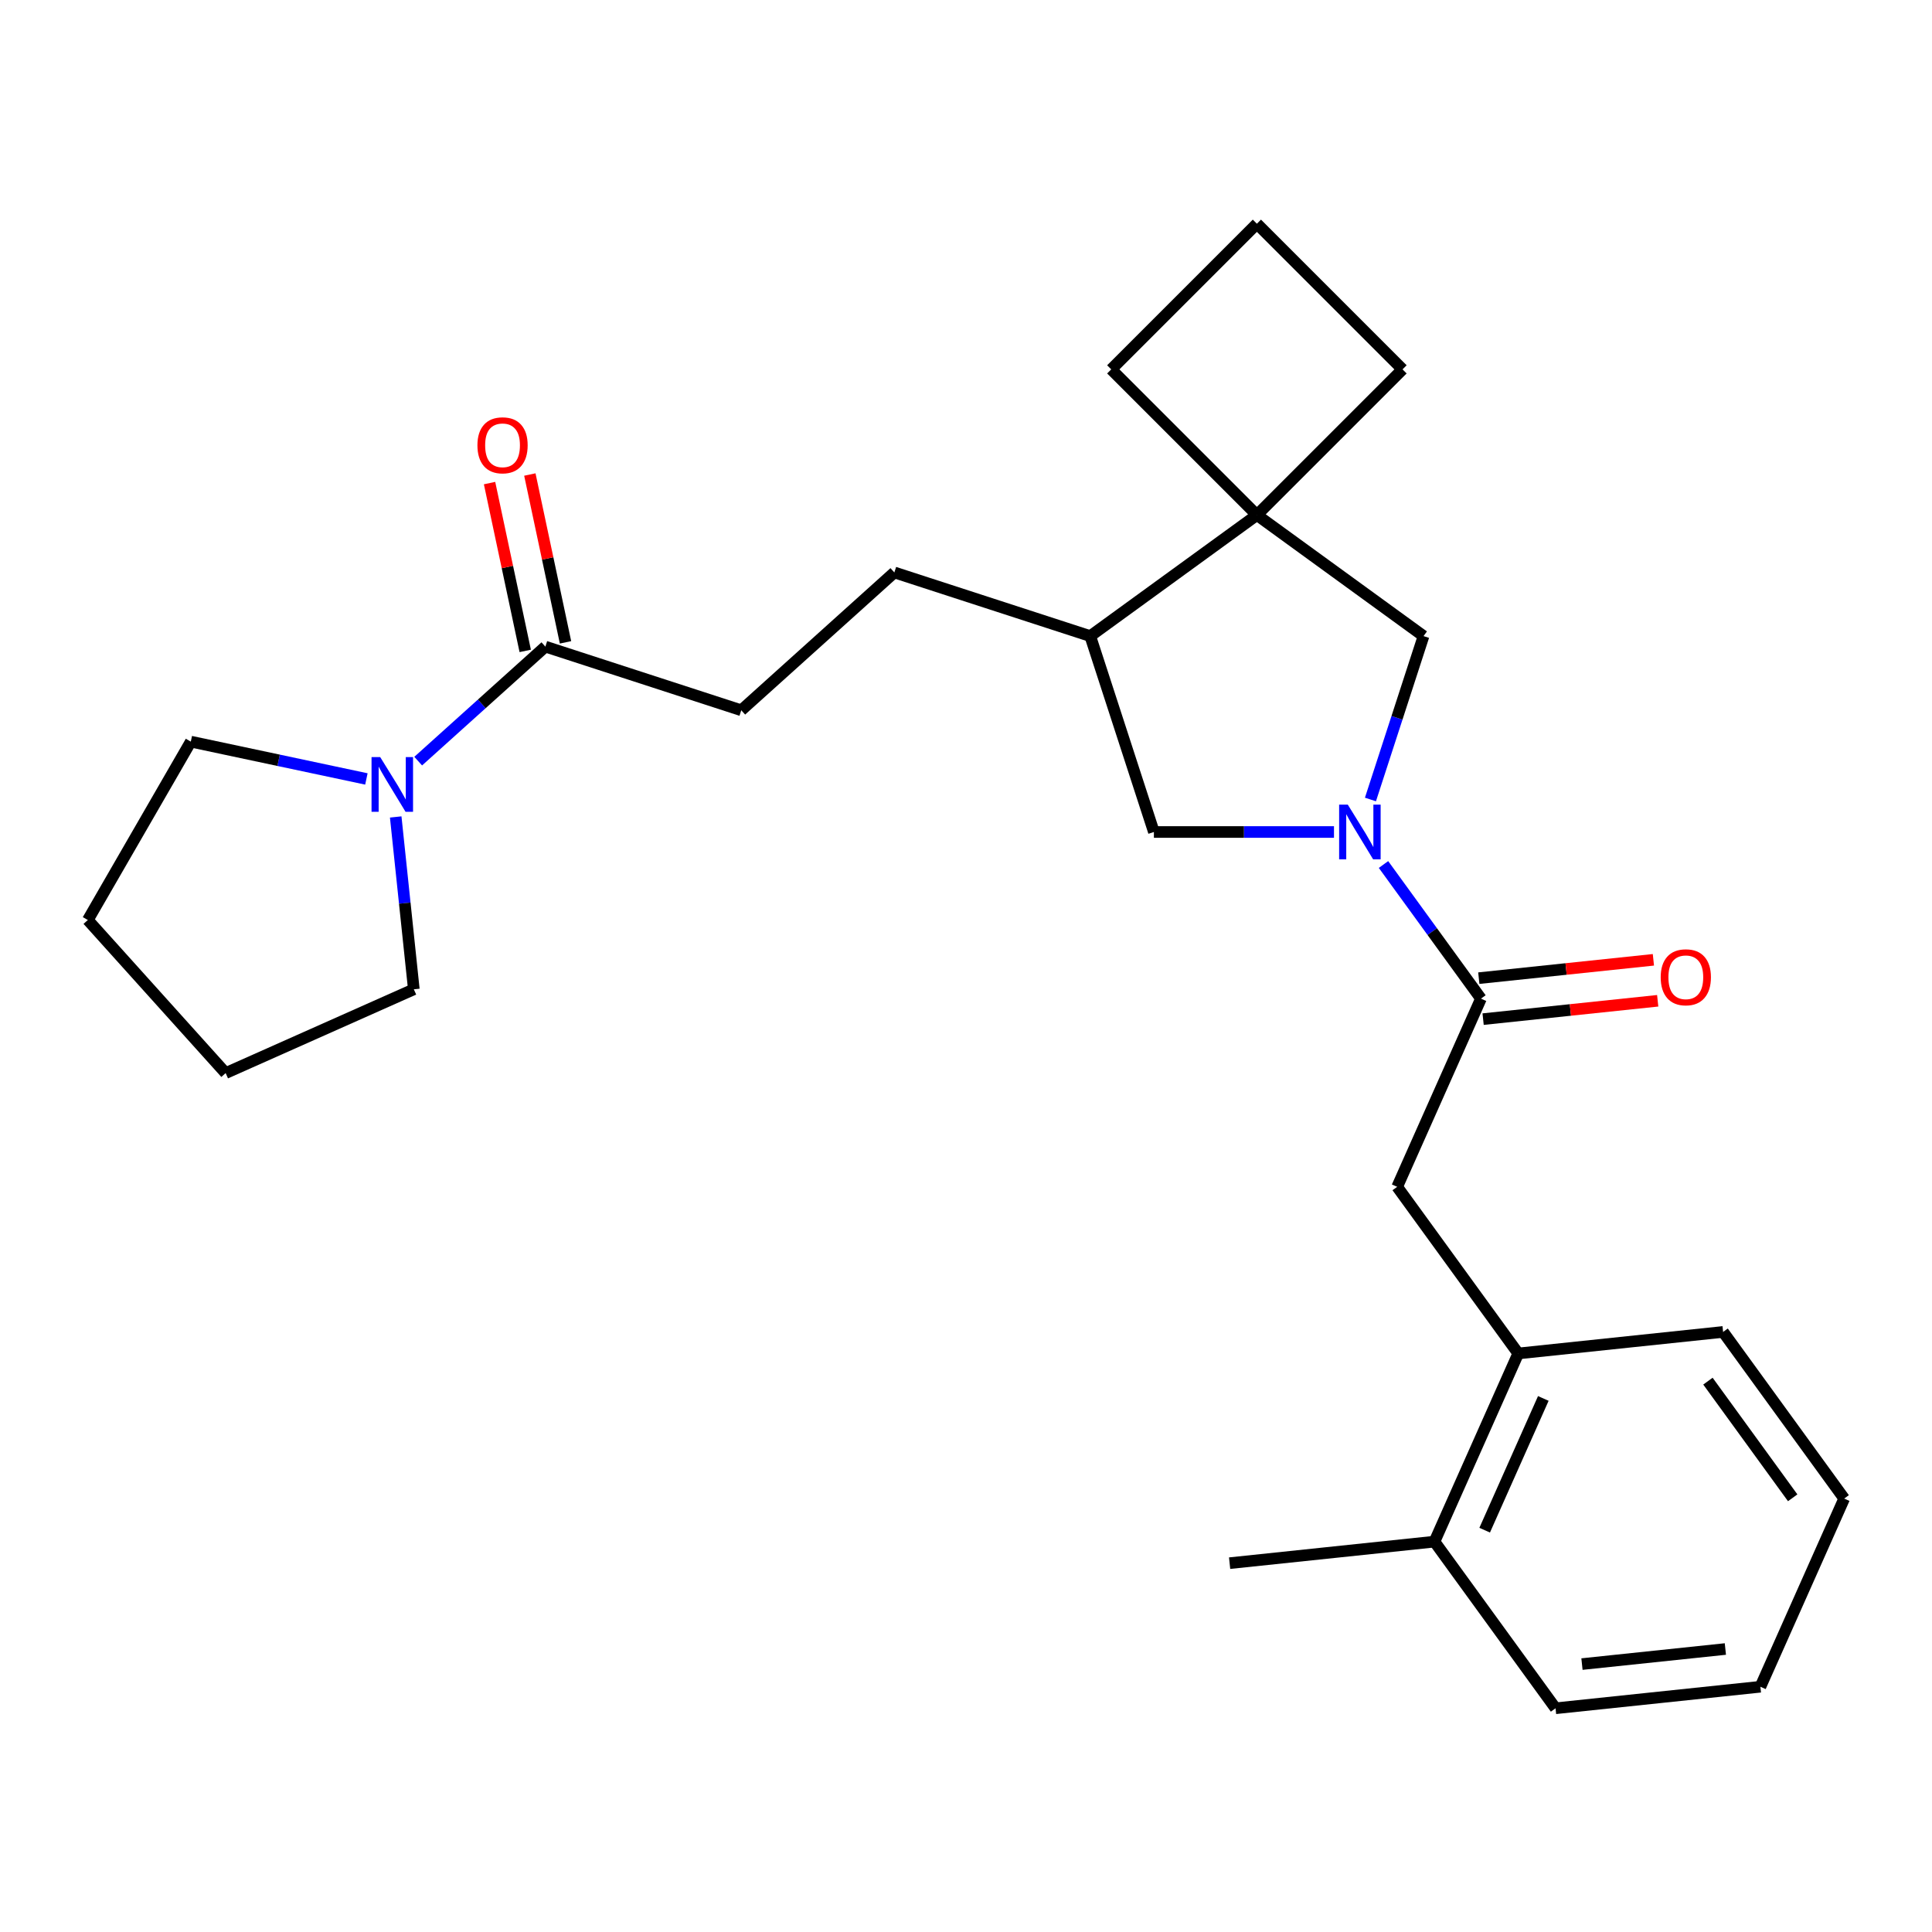 <?xml version='1.0' encoding='iso-8859-1'?>
<svg version='1.1' baseProfile='full'
              xmlns='http://www.w3.org/2000/svg'
                      xmlns:rdkit='http://www.rdkit.org/xml'
                      xmlns:xlink='http://www.w3.org/1999/xlink'
                  xml:space='preserve'
width='1000px' height='1000px' viewBox='0 0 1000 1000'>
<!-- END OF HEADER -->
<rect style='opacity:1.0;fill:#FFFFFF;stroke:none' width='1000' height='1000' x='0' y='0'> </rect>
<path class='bond-0' d='M 716.099,447.467 L 741.32,482.181' style='fill:none;fill-rule:evenodd;stroke:#0000FF;stroke-width:6px;stroke-linecap:butt;stroke-linejoin:miter;stroke-opacity:1' />
<path class='bond-0' d='M 741.32,482.181 L 766.542,516.896' style='fill:none;fill-rule:evenodd;stroke:#000000;stroke-width:6px;stroke-linecap:butt;stroke-linejoin:miter;stroke-opacity:1' />
<path class='bond-4' d='M 709.341,413.816 L 723.081,371.529' style='fill:none;fill-rule:evenodd;stroke:#0000FF;stroke-width:6px;stroke-linecap:butt;stroke-linejoin:miter;stroke-opacity:1' />
<path class='bond-4' d='M 723.081,371.529 L 736.821,329.242' style='fill:none;fill-rule:evenodd;stroke:#000000;stroke-width:6px;stroke-linecap:butt;stroke-linejoin:miter;stroke-opacity:1' />
<path class='bond-5' d='M 690.469,430.641 L 643.863,430.641' style='fill:none;fill-rule:evenodd;stroke:#0000FF;stroke-width:6px;stroke-linecap:butt;stroke-linejoin:miter;stroke-opacity:1' />
<path class='bond-5' d='M 643.863,430.641 L 597.257,430.641' style='fill:none;fill-rule:evenodd;stroke:#000000;stroke-width:6px;stroke-linecap:butt;stroke-linejoin:miter;stroke-opacity:1' />
<path class='bond-6' d='M 766.542,516.896 L 723.177,614.295' style='fill:none;fill-rule:evenodd;stroke:#000000;stroke-width:6px;stroke-linecap:butt;stroke-linejoin:miter;stroke-opacity:1' />
<path class='bond-9' d='M 767.656,527.499 L 812.84,522.75' style='fill:none;fill-rule:evenodd;stroke:#000000;stroke-width:6px;stroke-linecap:butt;stroke-linejoin:miter;stroke-opacity:1' />
<path class='bond-9' d='M 812.84,522.75 L 858.024,518.001' style='fill:none;fill-rule:evenodd;stroke:#FF0000;stroke-width:6px;stroke-linecap:butt;stroke-linejoin:miter;stroke-opacity:1' />
<path class='bond-9' d='M 765.428,506.293 L 810.611,501.544' style='fill:none;fill-rule:evenodd;stroke:#000000;stroke-width:6px;stroke-linecap:butt;stroke-linejoin:miter;stroke-opacity:1' />
<path class='bond-9' d='M 810.611,501.544 L 855.795,496.795' style='fill:none;fill-rule:evenodd;stroke:#FF0000;stroke-width:6px;stroke-linecap:butt;stroke-linejoin:miter;stroke-opacity:1' />
<path class='bond-1' d='M 650.566,266.575 L 736.821,329.242' style='fill:none;fill-rule:evenodd;stroke:#000000;stroke-width:6px;stroke-linecap:butt;stroke-linejoin:miter;stroke-opacity:1' />
<path class='bond-14' d='M 650.566,266.575 L 725.955,191.185' style='fill:none;fill-rule:evenodd;stroke:#000000;stroke-width:6px;stroke-linecap:butt;stroke-linejoin:miter;stroke-opacity:1' />
<path class='bond-15' d='M 650.566,266.575 L 575.176,191.185' style='fill:none;fill-rule:evenodd;stroke:#000000;stroke-width:6px;stroke-linecap:butt;stroke-linejoin:miter;stroke-opacity:1' />
<path class='bond-26' d='M 650.566,266.575 L 564.311,329.242' style='fill:none;fill-rule:evenodd;stroke:#000000;stroke-width:6px;stroke-linecap:butt;stroke-linejoin:miter;stroke-opacity:1' />
<path class='bond-2' d='M 216.455,393.961 L 249.369,364.325' style='fill:none;fill-rule:evenodd;stroke:#0000FF;stroke-width:6px;stroke-linecap:butt;stroke-linejoin:miter;stroke-opacity:1' />
<path class='bond-2' d='M 249.369,364.325 L 282.282,334.69' style='fill:none;fill-rule:evenodd;stroke:#000000;stroke-width:6px;stroke-linecap:butt;stroke-linejoin:miter;stroke-opacity:1' />
<path class='bond-16' d='M 204.818,422.856 L 209.506,467.46' style='fill:none;fill-rule:evenodd;stroke:#0000FF;stroke-width:6px;stroke-linecap:butt;stroke-linejoin:miter;stroke-opacity:1' />
<path class='bond-16' d='M 209.506,467.46 L 214.195,512.064' style='fill:none;fill-rule:evenodd;stroke:#000000;stroke-width:6px;stroke-linecap:butt;stroke-linejoin:miter;stroke-opacity:1' />
<path class='bond-17' d='M 189.645,403.181 L 144.204,393.523' style='fill:none;fill-rule:evenodd;stroke:#0000FF;stroke-width:6px;stroke-linecap:butt;stroke-linejoin:miter;stroke-opacity:1' />
<path class='bond-17' d='M 144.204,393.523 L 98.763,383.864' style='fill:none;fill-rule:evenodd;stroke:#000000;stroke-width:6px;stroke-linecap:butt;stroke-linejoin:miter;stroke-opacity:1' />
<path class='bond-3' d='M 282.282,334.69 L 383.68,367.637' style='fill:none;fill-rule:evenodd;stroke:#000000;stroke-width:6px;stroke-linecap:butt;stroke-linejoin:miter;stroke-opacity:1' />
<path class='bond-11' d='M 292.71,332.474 L 283.479,289.043' style='fill:none;fill-rule:evenodd;stroke:#000000;stroke-width:6px;stroke-linecap:butt;stroke-linejoin:miter;stroke-opacity:1' />
<path class='bond-11' d='M 283.479,289.043 L 274.247,245.612' style='fill:none;fill-rule:evenodd;stroke:#FF0000;stroke-width:6px;stroke-linecap:butt;stroke-linejoin:miter;stroke-opacity:1' />
<path class='bond-11' d='M 271.853,336.907 L 262.622,293.476' style='fill:none;fill-rule:evenodd;stroke:#000000;stroke-width:6px;stroke-linecap:butt;stroke-linejoin:miter;stroke-opacity:1' />
<path class='bond-11' d='M 262.622,293.476 L 253.39,250.045' style='fill:none;fill-rule:evenodd;stroke:#FF0000;stroke-width:6px;stroke-linecap:butt;stroke-linejoin:miter;stroke-opacity:1' />
<path class='bond-7' d='M 597.257,430.641 L 564.311,329.242' style='fill:none;fill-rule:evenodd;stroke:#000000;stroke-width:6px;stroke-linecap:butt;stroke-linejoin:miter;stroke-opacity:1' />
<path class='bond-8' d='M 723.177,614.295 L 785.845,700.55' style='fill:none;fill-rule:evenodd;stroke:#000000;stroke-width:6px;stroke-linecap:butt;stroke-linejoin:miter;stroke-opacity:1' />
<path class='bond-12' d='M 564.311,329.242 L 462.912,296.296' style='fill:none;fill-rule:evenodd;stroke:#000000;stroke-width:6px;stroke-linecap:butt;stroke-linejoin:miter;stroke-opacity:1' />
<path class='bond-13' d='M 785.845,700.55 L 742.48,797.95' style='fill:none;fill-rule:evenodd;stroke:#000000;stroke-width:6px;stroke-linecap:butt;stroke-linejoin:miter;stroke-opacity:1' />
<path class='bond-13' d='M 798.82,723.833 L 768.464,792.013' style='fill:none;fill-rule:evenodd;stroke:#000000;stroke-width:6px;stroke-linecap:butt;stroke-linejoin:miter;stroke-opacity:1' />
<path class='bond-19' d='M 785.845,700.55 L 891.878,689.406' style='fill:none;fill-rule:evenodd;stroke:#000000;stroke-width:6px;stroke-linecap:butt;stroke-linejoin:miter;stroke-opacity:1' />
<path class='bond-10' d='M 383.68,367.637 L 462.912,296.296' style='fill:none;fill-rule:evenodd;stroke:#000000;stroke-width:6px;stroke-linecap:butt;stroke-linejoin:miter;stroke-opacity:1' />
<path class='bond-20' d='M 742.48,797.95 L 636.447,809.094' style='fill:none;fill-rule:evenodd;stroke:#000000;stroke-width:6px;stroke-linecap:butt;stroke-linejoin:miter;stroke-opacity:1' />
<path class='bond-21' d='M 742.48,797.95 L 805.148,884.204' style='fill:none;fill-rule:evenodd;stroke:#000000;stroke-width:6px;stroke-linecap:butt;stroke-linejoin:miter;stroke-opacity:1' />
<path class='bond-27' d='M 725.955,191.185 L 650.566,115.796' style='fill:none;fill-rule:evenodd;stroke:#000000;stroke-width:6px;stroke-linecap:butt;stroke-linejoin:miter;stroke-opacity:1' />
<path class='bond-18' d='M 575.176,191.185 L 650.566,115.796' style='fill:none;fill-rule:evenodd;stroke:#000000;stroke-width:6px;stroke-linecap:butt;stroke-linejoin:miter;stroke-opacity:1' />
<path class='bond-22' d='M 214.195,512.064 L 116.795,555.429' style='fill:none;fill-rule:evenodd;stroke:#000000;stroke-width:6px;stroke-linecap:butt;stroke-linejoin:miter;stroke-opacity:1' />
<path class='bond-23' d='M 98.763,383.864 L 45.455,476.197' style='fill:none;fill-rule:evenodd;stroke:#000000;stroke-width:6px;stroke-linecap:butt;stroke-linejoin:miter;stroke-opacity:1' />
<path class='bond-24' d='M 891.878,689.406 L 954.545,775.661' style='fill:none;fill-rule:evenodd;stroke:#000000;stroke-width:6px;stroke-linecap:butt;stroke-linejoin:miter;stroke-opacity:1' />
<path class='bond-24' d='M 884.027,714.877 L 927.894,775.256' style='fill:none;fill-rule:evenodd;stroke:#000000;stroke-width:6px;stroke-linecap:butt;stroke-linejoin:miter;stroke-opacity:1' />
<path class='bond-28' d='M 805.148,884.204 L 911.18,873.06' style='fill:none;fill-rule:evenodd;stroke:#000000;stroke-width:6px;stroke-linecap:butt;stroke-linejoin:miter;stroke-opacity:1' />
<path class='bond-28' d='M 818.824,861.326 L 893.047,853.525' style='fill:none;fill-rule:evenodd;stroke:#000000;stroke-width:6px;stroke-linecap:butt;stroke-linejoin:miter;stroke-opacity:1' />
<path class='bond-29' d='M 116.795,555.429 L 45.455,476.197' style='fill:none;fill-rule:evenodd;stroke:#000000;stroke-width:6px;stroke-linecap:butt;stroke-linejoin:miter;stroke-opacity:1' />
<path class='bond-25' d='M 954.545,775.661 L 911.18,873.06' style='fill:none;fill-rule:evenodd;stroke:#000000;stroke-width:6px;stroke-linecap:butt;stroke-linejoin:miter;stroke-opacity:1' />
<path  class='atom-0' d='M 697.614 416.481
L 706.894 431.481
Q 707.814 432.961, 709.294 435.641
Q 710.774 438.321, 710.854 438.481
L 710.854 416.481
L 714.614 416.481
L 714.614 444.801
L 710.734 444.801
L 700.774 428.401
Q 699.614 426.481, 698.374 424.281
Q 697.174 422.081, 696.814 421.401
L 696.814 444.801
L 693.134 444.801
L 693.134 416.481
L 697.614 416.481
' fill='#0000FF'/>
<path  class='atom-3' d='M 196.79 391.871
L 206.07 406.871
Q 206.99 408.351, 208.47 411.031
Q 209.95 413.711, 210.03 413.871
L 210.03 391.871
L 213.79 391.871
L 213.79 420.191
L 209.91 420.191
L 199.95 403.791
Q 198.79 401.871, 197.55 399.671
Q 196.35 397.471, 195.99 396.791
L 195.99 420.191
L 192.31 420.191
L 192.31 391.871
L 196.79 391.871
' fill='#0000FF'/>
<path  class='atom-10' d='M 859.575 505.831
Q 859.575 499.031, 862.935 495.231
Q 866.295 491.431, 872.575 491.431
Q 878.855 491.431, 882.215 495.231
Q 885.575 499.031, 885.575 505.831
Q 885.575 512.711, 882.175 516.631
Q 878.775 520.511, 872.575 520.511
Q 866.335 520.511, 862.935 516.631
Q 859.575 512.751, 859.575 505.831
M 872.575 517.311
Q 876.895 517.311, 879.215 514.431
Q 881.575 511.511, 881.575 505.831
Q 881.575 500.271, 879.215 497.471
Q 876.895 494.631, 872.575 494.631
Q 868.255 494.631, 865.895 497.431
Q 863.575 500.231, 863.575 505.831
Q 863.575 511.551, 865.895 514.431
Q 868.255 517.311, 872.575 517.311
' fill='#FF0000'/>
<path  class='atom-12' d='M 247.115 230.483
Q 247.115 223.683, 250.475 219.883
Q 253.835 216.083, 260.115 216.083
Q 266.395 216.083, 269.755 219.883
Q 273.115 223.683, 273.115 230.483
Q 273.115 237.363, 269.715 241.283
Q 266.315 245.163, 260.115 245.163
Q 253.875 245.163, 250.475 241.283
Q 247.115 237.403, 247.115 230.483
M 260.115 241.963
Q 264.435 241.963, 266.755 239.083
Q 269.115 236.163, 269.115 230.483
Q 269.115 224.923, 266.755 222.123
Q 264.435 219.283, 260.115 219.283
Q 255.795 219.283, 253.435 222.083
Q 251.115 224.883, 251.115 230.483
Q 251.115 236.203, 253.435 239.083
Q 255.795 241.963, 260.115 241.963
' fill='#FF0000'/>
</svg>
